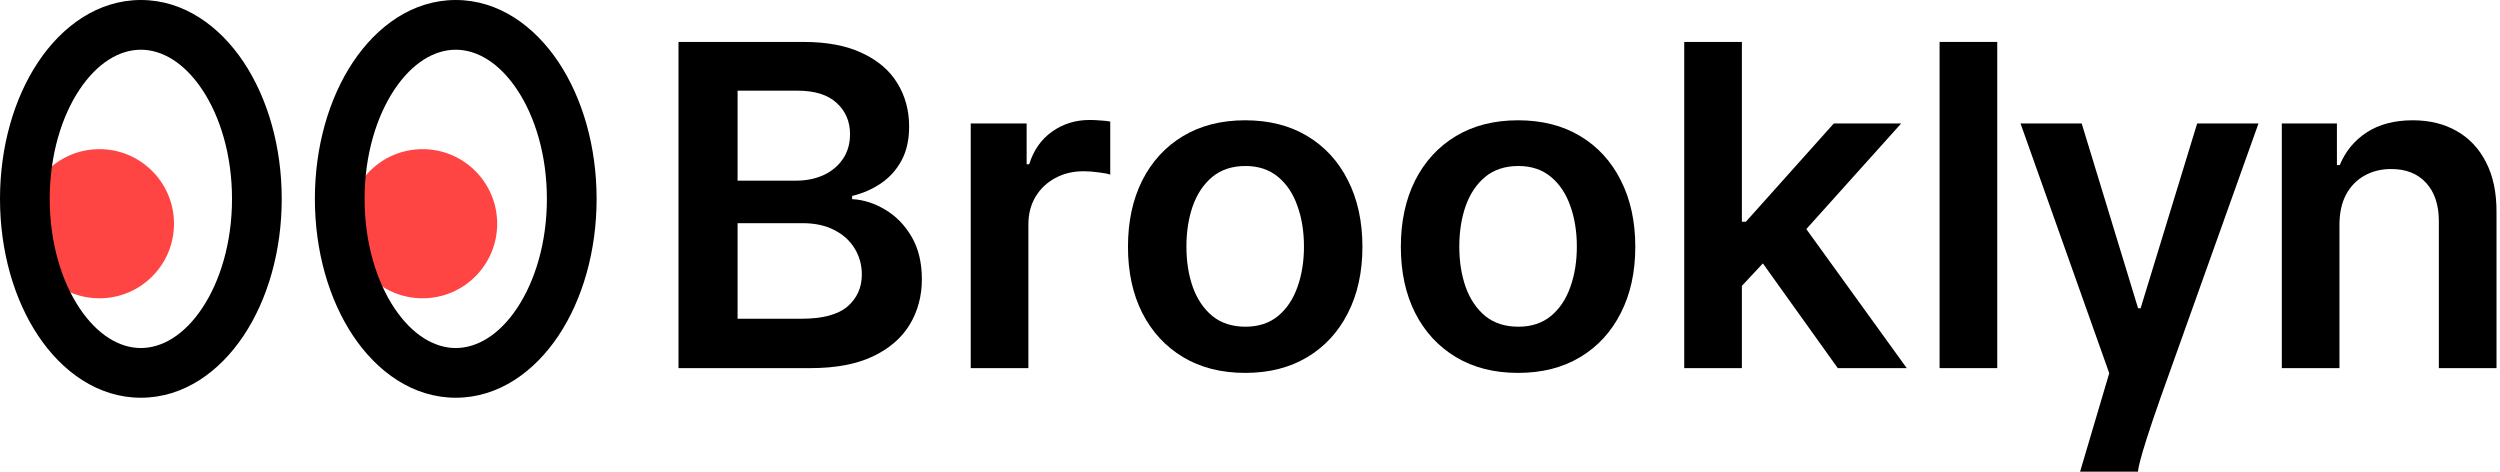 <svg width="477" height="90" viewBox="0 0 477 90" fill="none" xmlns="http://www.w3.org/2000/svg">
<path d="M129.458 70.237V8H153.283C157.781 8 161.519 8.709 164.497 10.127C167.495 11.525 169.734 13.44 171.213 15.871C172.712 18.302 173.462 21.057 173.462 24.137C173.462 26.669 172.976 28.837 172.003 30.64C171.031 32.423 169.724 33.871 168.083 34.986C166.442 36.1 164.608 36.9 162.582 37.386V37.994C164.791 38.116 166.908 38.794 168.934 40.03C170.98 41.246 172.651 42.968 173.948 45.196C175.245 47.425 175.893 50.119 175.893 53.28C175.893 56.501 175.113 59.398 173.553 61.971C171.993 64.524 169.643 66.54 166.503 68.019C163.362 69.498 159.412 70.237 154.651 70.237H129.458ZM140.732 60.816H152.858C156.95 60.816 159.898 60.036 161.701 58.477C163.524 56.896 164.436 54.87 164.436 52.399C164.436 50.555 163.98 48.894 163.069 47.415C162.157 45.916 160.86 44.74 159.179 43.89C157.497 43.018 155.492 42.583 153.162 42.583H140.732V60.816ZM140.732 34.469H151.885C153.83 34.469 155.583 34.114 157.143 33.405C158.703 32.676 159.928 31.653 160.82 30.336C161.732 28.999 162.187 27.419 162.187 25.595C162.187 23.184 161.336 21.199 159.635 19.639C157.953 18.079 155.451 17.299 152.128 17.299H140.732V34.469Z" fill="black"/>
<path d="M185.215 70.237V23.559H195.882V31.339H196.368C197.219 28.644 198.677 26.568 200.744 25.109C202.831 23.63 205.211 22.89 207.885 22.89C208.493 22.89 209.172 22.921 209.921 22.982C210.691 23.022 211.329 23.093 211.836 23.194V33.314C211.37 33.152 210.631 33.01 209.618 32.889C208.625 32.747 207.663 32.676 206.731 32.676C204.725 32.676 202.922 33.111 201.321 33.983C199.741 34.834 198.495 36.019 197.583 37.538C196.672 39.058 196.216 40.81 196.216 42.796V70.237H185.215Z" fill="black"/>
<path d="M237.583 71.149C233.025 71.149 229.074 70.146 225.732 68.14C222.389 66.135 219.795 63.329 217.952 59.722C216.128 56.116 215.217 51.902 215.217 47.081C215.217 42.259 216.128 38.035 217.952 34.408C219.795 30.782 222.389 27.966 225.732 25.96C229.074 23.954 233.025 22.951 237.583 22.951C242.142 22.951 246.092 23.954 249.435 25.96C252.778 27.966 255.361 30.782 257.184 34.408C259.028 38.035 259.95 42.259 259.95 47.081C259.95 51.902 259.028 56.116 257.184 59.722C255.361 63.329 252.778 66.135 249.435 68.14C246.092 70.146 242.142 71.149 237.583 71.149ZM237.644 62.336C240.116 62.336 242.182 61.657 243.844 60.3C245.505 58.922 246.741 57.079 247.551 54.769C248.382 52.459 248.797 49.886 248.797 47.05C248.797 44.194 248.382 41.61 247.551 39.301C246.741 36.971 245.505 35.117 243.844 33.739C242.182 32.362 240.116 31.673 237.644 31.673C235.112 31.673 233.005 32.362 231.323 33.739C229.662 35.117 228.416 36.971 227.585 39.301C226.775 41.61 226.37 44.194 226.37 47.05C226.37 49.886 226.775 52.459 227.585 54.769C228.416 57.079 229.662 58.922 231.323 60.3C233.005 61.657 235.112 62.336 237.644 62.336Z" fill="black"/>
<path d="M289.648 71.149C285.09 71.149 281.139 70.146 277.796 68.14C274.453 66.135 271.86 63.329 270.016 59.722C268.193 56.116 267.281 51.902 267.281 47.081C267.281 42.259 268.193 38.035 270.016 34.408C271.86 30.782 274.453 27.966 277.796 25.96C281.139 23.954 285.09 22.951 289.648 22.951C294.206 22.951 298.157 23.954 301.5 25.96C304.843 27.966 307.426 30.782 309.249 34.408C311.093 38.035 312.014 42.259 312.014 47.081C312.014 51.902 311.093 56.116 309.249 59.722C307.426 63.329 304.843 66.135 301.5 68.14C298.157 70.146 294.206 71.149 289.648 71.149ZM289.709 62.336C292.18 62.336 294.247 61.657 295.908 60.3C297.569 58.922 298.805 57.079 299.616 54.769C300.446 52.459 300.862 49.886 300.862 47.05C300.862 44.194 300.446 41.61 299.616 39.301C298.805 36.971 297.569 35.117 295.908 33.739C294.247 32.362 292.18 31.673 289.709 31.673C287.176 31.673 285.069 32.362 283.388 33.739C281.726 35.117 280.48 36.971 279.65 39.301C278.839 41.61 278.434 44.194 278.434 47.05C278.434 49.886 278.839 52.459 279.65 54.769C280.48 57.079 281.726 58.922 283.388 60.3C285.069 61.657 287.176 62.336 289.709 62.336Z" fill="black"/>
<path d="M331.38 55.59L331.35 42.309H333.112L349.887 23.559H362.742L342.108 46.533H339.828L331.38 55.59ZM321.352 70.237V8H332.353V70.237H321.352ZM350.647 70.237L335.452 48.995L342.867 41.246L363.806 70.237H350.647Z" fill="black"/>
<path d="M381.074 8V70.237H370.073V8H381.074Z" fill="black"/>
<path d="M407.945 90C407.945 90 398.811 90 396.878 90L402.444 71.21L385.517 23.559H397.187L407.945 58.811H408.431L419.219 23.559H430.919L412.229 75.89C407.64 88.91 407.945 90 407.945 90Z" fill="black"/>
<path d="M446.37 42.887V70.237H435.369V23.559H445.884V31.491H446.431C447.505 28.877 449.217 26.801 451.567 25.261C453.937 23.721 456.865 22.951 460.35 22.951C463.571 22.951 466.377 23.64 468.767 25.018C471.178 26.395 473.042 28.391 474.359 31.005C475.696 33.618 476.355 36.789 476.334 40.516V70.237H465.333V42.218C465.333 39.098 464.523 36.657 462.902 34.894C461.302 33.132 459.083 32.251 456.247 32.251C454.322 32.251 452.61 32.676 451.111 33.527C449.632 34.358 448.467 35.563 447.616 37.143C446.786 38.723 446.37 40.638 446.37 42.887Z" fill="black"/>
<path d="M33.201 42.687C33.201 50.546 26.831 56.916 18.972 56.916C11.114 56.916 4.743 50.546 4.743 42.687C4.743 34.829 11.114 28.458 18.972 28.458C26.831 28.458 33.201 34.829 33.201 42.687Z" fill="#FF4544"/>
<path fill-rule="evenodd" clip-rule="evenodd" d="M15.172 17.098C11.754 22.226 9.486 29.582 9.486 37.944C9.486 46.307 11.754 53.663 15.172 58.79C18.613 63.95 22.844 66.403 26.877 66.403C30.91 66.403 35.142 63.95 38.582 58.79C42 53.663 44.268 46.307 44.268 37.944C44.268 29.582 42 22.226 38.582 17.098C35.142 11.938 30.91 9.486 26.877 9.486C22.844 9.486 18.613 11.938 15.172 17.098ZM7.28 11.836C11.85 4.98 18.686 0 26.877 0C35.069 0 41.904 4.98 46.475 11.836C51.068 18.726 53.754 27.97 53.754 37.944C53.754 47.918 51.068 57.163 46.475 64.052C41.904 70.908 35.069 75.888 26.877 75.888C18.686 75.888 11.85 70.908 7.28 64.052C2.687 57.163 0 47.918 0 37.944C0 27.97 2.687 18.726 7.28 11.836Z" fill="black"/>
<path d="M94.861 42.687C94.861 50.546 88.49 56.916 80.632 56.916C72.773 56.916 66.403 50.546 66.403 42.687C66.403 34.829 72.773 28.458 80.632 28.458C88.49 28.458 94.861 34.829 94.861 42.687Z" fill="#FF4544"/>
<path fill-rule="evenodd" clip-rule="evenodd" d="M75.251 17.098C71.833 22.226 69.564 29.582 69.564 37.944C69.564 46.307 71.833 53.663 75.251 58.79C78.691 63.95 82.923 66.403 86.956 66.403C90.989 66.403 95.22 63.95 98.66 58.79C102.078 53.663 104.347 46.307 104.347 37.944C104.347 29.582 102.078 22.226 98.66 17.098C95.22 11.938 90.989 9.486 86.956 9.486C82.923 9.486 78.691 11.938 75.251 17.098ZM67.358 11.836C71.929 4.98 78.764 0 86.956 0C95.147 0 101.982 4.98 106.553 11.836C111.146 18.726 113.833 27.97 113.833 37.944C113.833 47.918 111.146 57.163 106.553 64.052C101.982 70.908 95.147 75.888 86.956 75.888C78.764 75.888 71.929 70.908 67.358 64.052C62.765 57.163 60.078 47.918 60.078 37.944C60.078 27.97 62.765 18.726 67.358 11.836Z" fill="black"/>
</svg>
